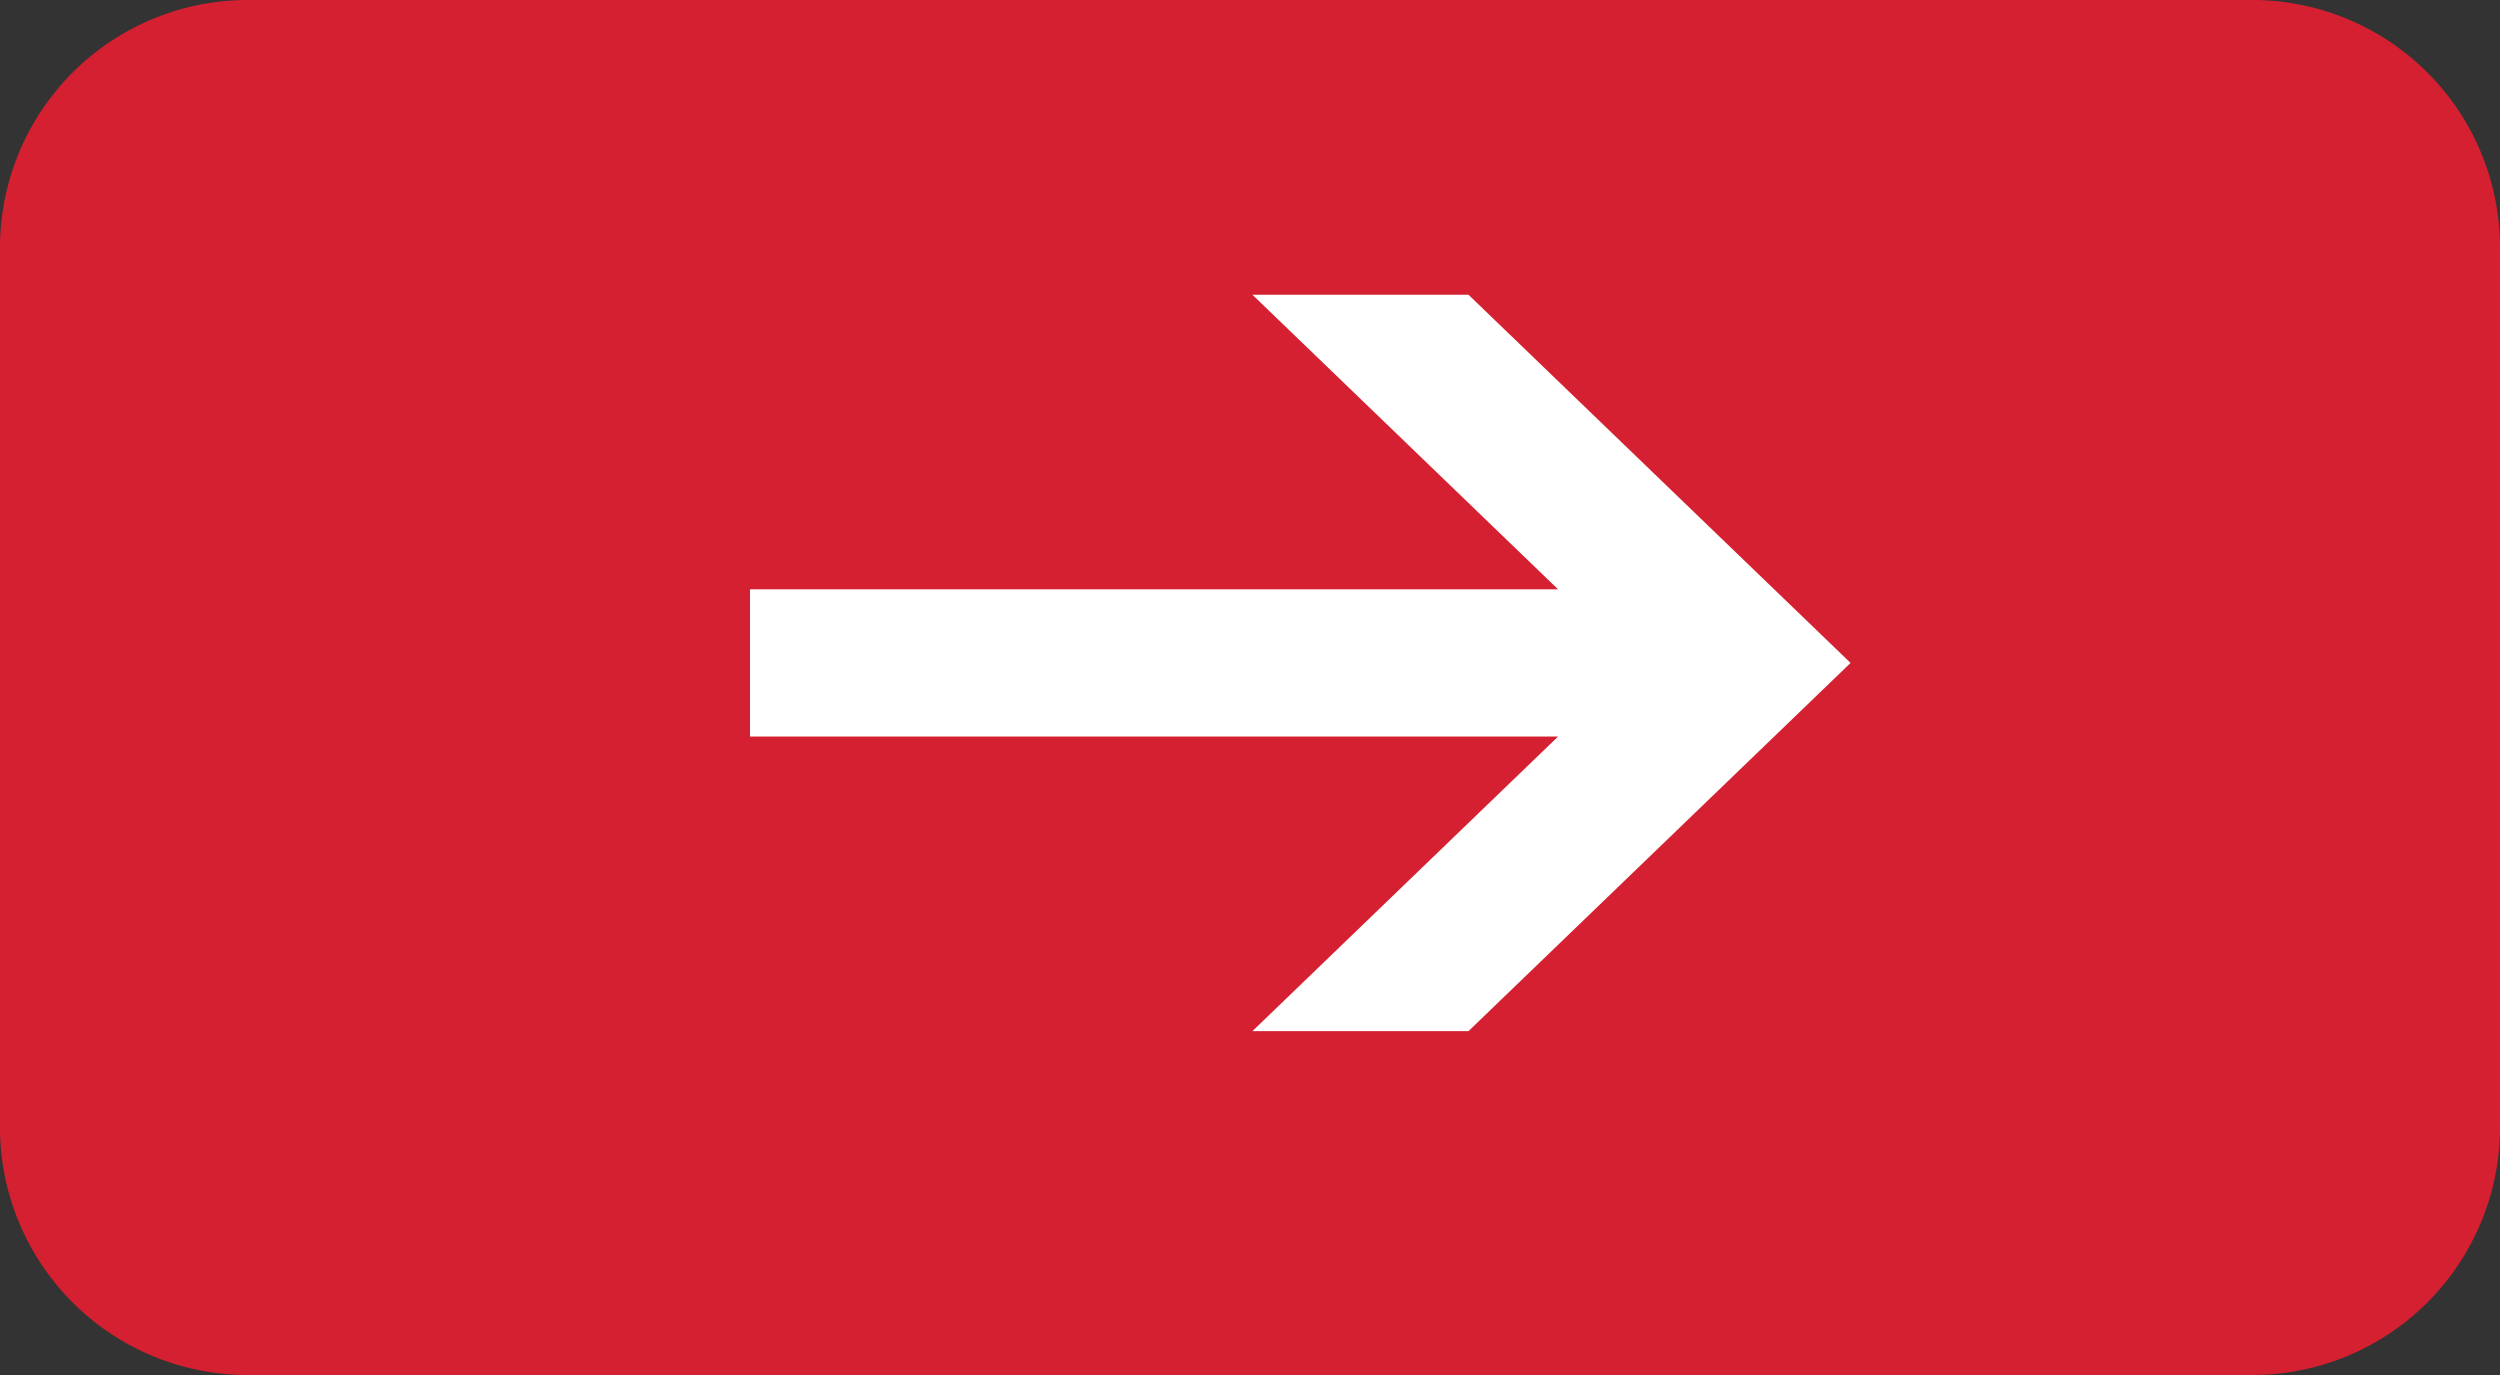 <svg xmlns="http://www.w3.org/2000/svg" width="40" height="22" viewBox="0 0 40 22"><rect x="0" y="0" width="40" height="22" fill="#333333" stroke="none"/><path d="M1513,1605h32a3.965,3.965,0,0,1,4,3.928v14.143a3.965,3.965,0,0,1-4,3.929h-32a3.965,3.965,0,0,1-4-3.929v-14.143A3.965,3.965,0,0,1,1513,1605Z" transform="translate(-1509 -1605)" fill="#d42030"/><path d="M1521,1616.785h12.929l-4.89,4.713h3.457l6.113-5.891-6.113-5.891h-3.457l4.89,4.713H1521Z" transform="translate(-1509 -1605)" fill="#fff"/></svg>